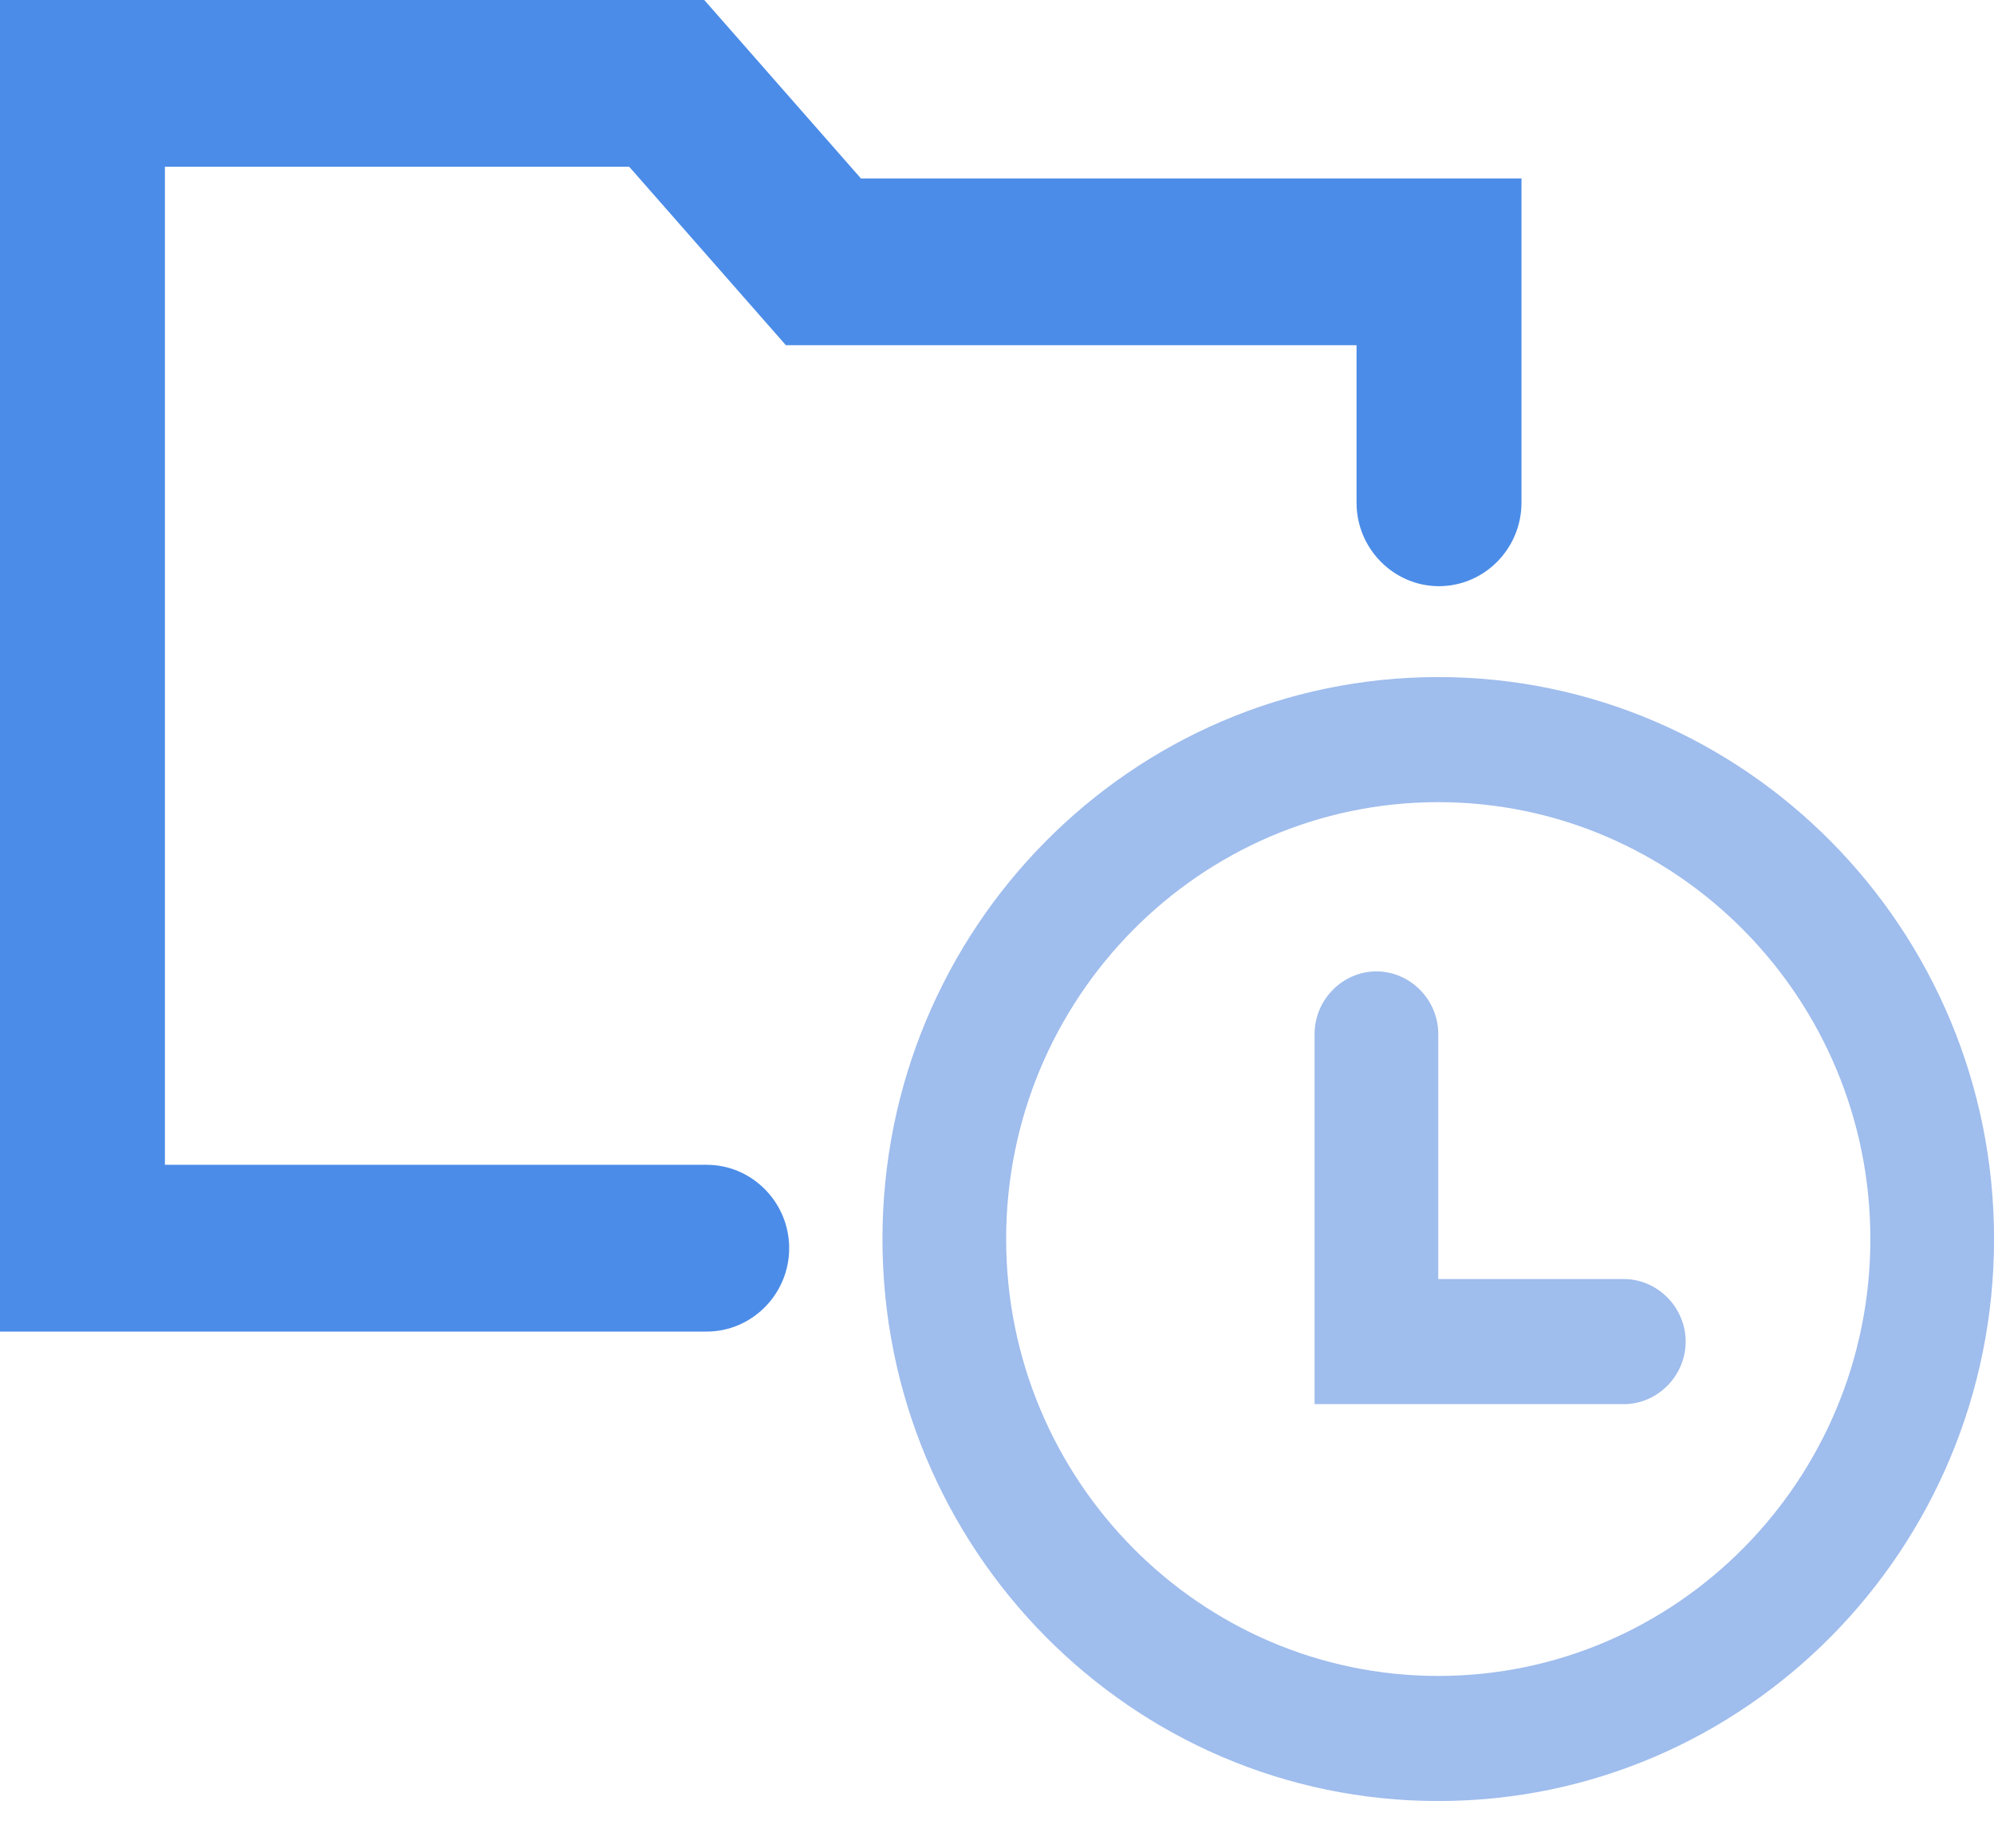 <svg width="41" height="38" viewBox="0 0 41 38" fill="none" xmlns="http://www.w3.org/2000/svg">
<g clip-path="url(#clip0_390_472)">
<path d="M29.573 37.033C23.265 37.033 18.145 31.855 18.145 25.477C18.145 19.099 23.265 13.922 29.573 13.922C35.881 13.922 41.001 19.099 41.001 25.477C41.001 31.855 35.881 37.033 29.573 37.033ZM29.573 16.494C24.673 16.494 20.688 20.523 20.688 25.477C20.688 30.432 24.673 34.461 29.573 34.461C34.473 34.461 38.458 30.432 38.458 25.477C38.458 20.523 34.473 16.494 29.573 16.494ZM33.388 28.872H27.03V21.26C27.03 20.557 27.606 19.974 28.301 19.974C28.997 19.974 29.573 20.557 29.573 21.26V26.3H33.388C34.083 26.3 34.66 26.883 34.66 27.586C34.66 28.289 34.083 28.872 33.388 28.872Z" fill="#9FBDED"/>
<path d="M14.531 27.38H0V0H14.481L17.702 3.669H31.284V10.338C31.284 11.281 30.521 12.053 29.588 12.053C28.656 12.053 27.893 11.281 27.893 10.338V7.098H16.159L12.938 3.429H3.391V23.951H14.531C15.464 23.951 16.227 24.723 16.227 25.665C16.227 26.608 15.464 27.38 14.531 27.38Z" fill="#4B8CE8"/>
</g>
<defs>
<clipPath id="clip0_390_472">
<rect width="41" height="37.032" fill="white"/>
</clipPath>
</defs>
</svg>
